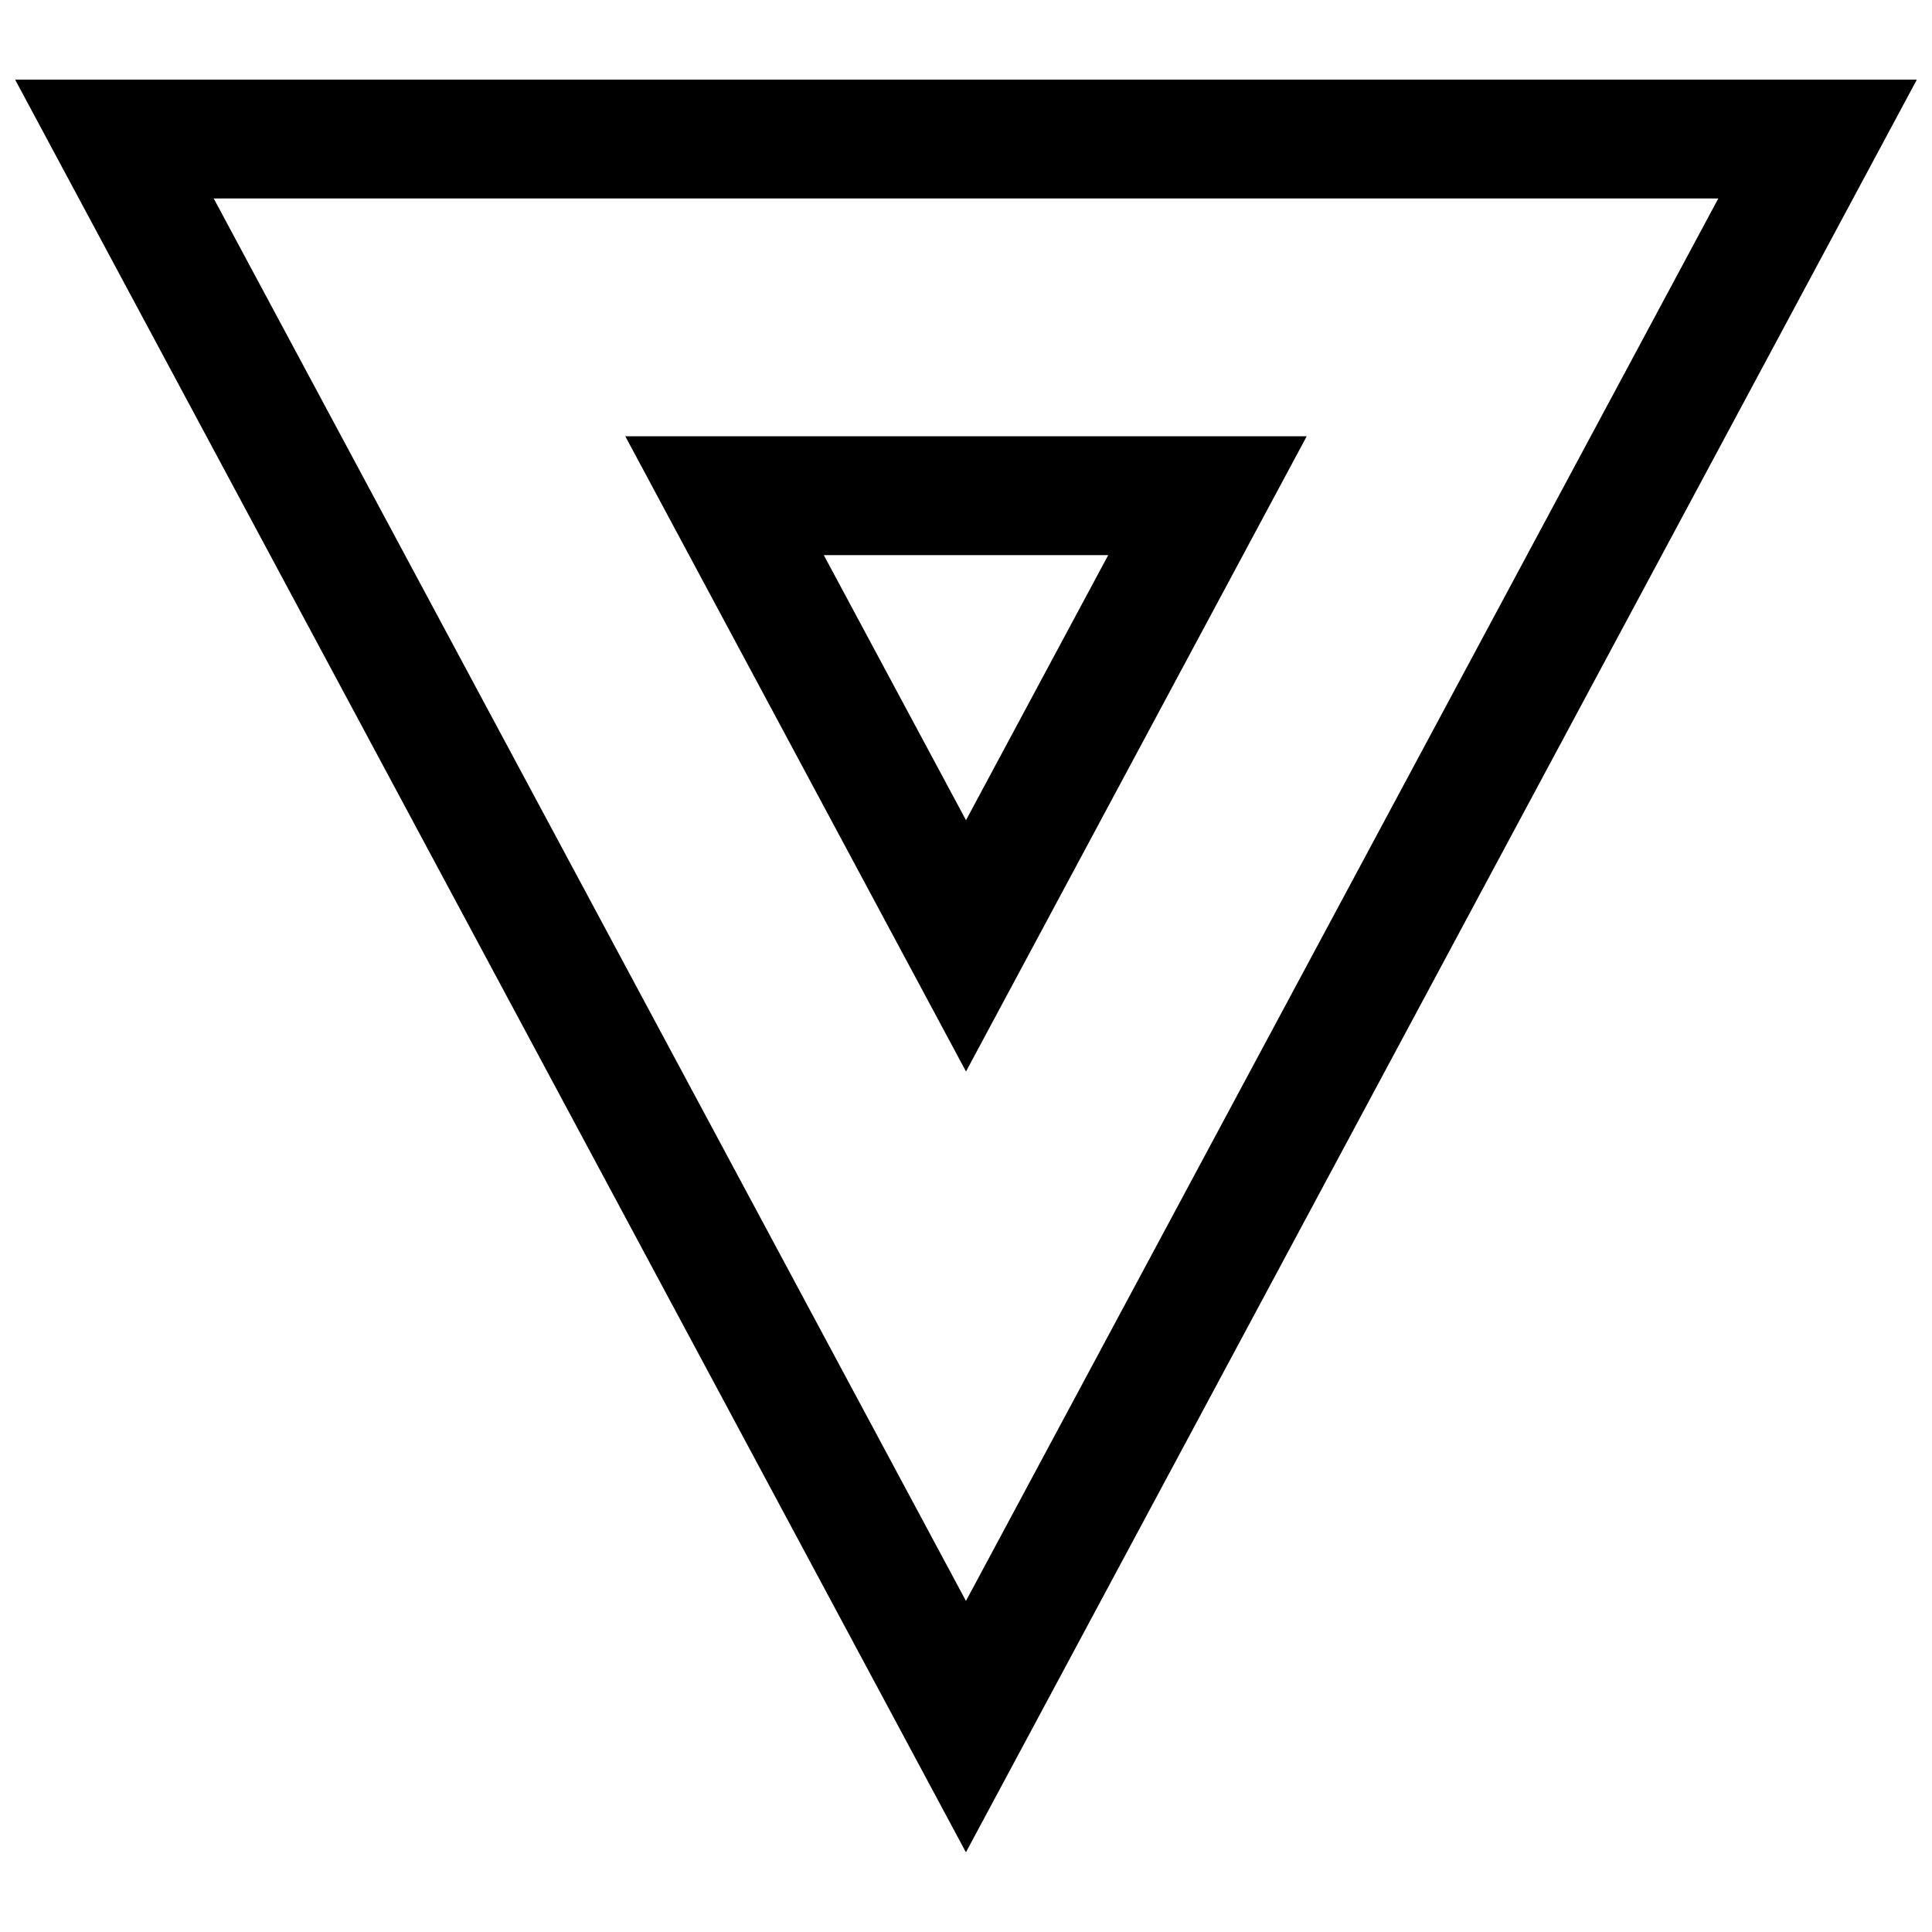<?xml version="1.0" encoding="UTF-8"?>
<!-- Uploaded to: SVG Repo, www.svgrepo.com, Generator: SVG Repo Mixer Tools -->
<svg width="800px" height="800px" version="1.1" viewBox="144 144 512 512" xmlns="http://www.w3.org/2000/svg">
 <defs>
  <clipPath id="a">
   <path d="m148.09 165h503.81v470h-503.81z"/>
  </clipPath>
 </defs>
 <g clip-path="url(#a)">
  <path d="m651.98 165.11h-503.97l251.97 469.77zm-52.613 31.488-199.38 371.67-199.35-371.67z"/>
 </g>
 <path d="m490.29 259.62h-180.58l90.293 168.34zm-52.598 31.488-37.691 70.25-37.691-70.25z"/>
</svg>
